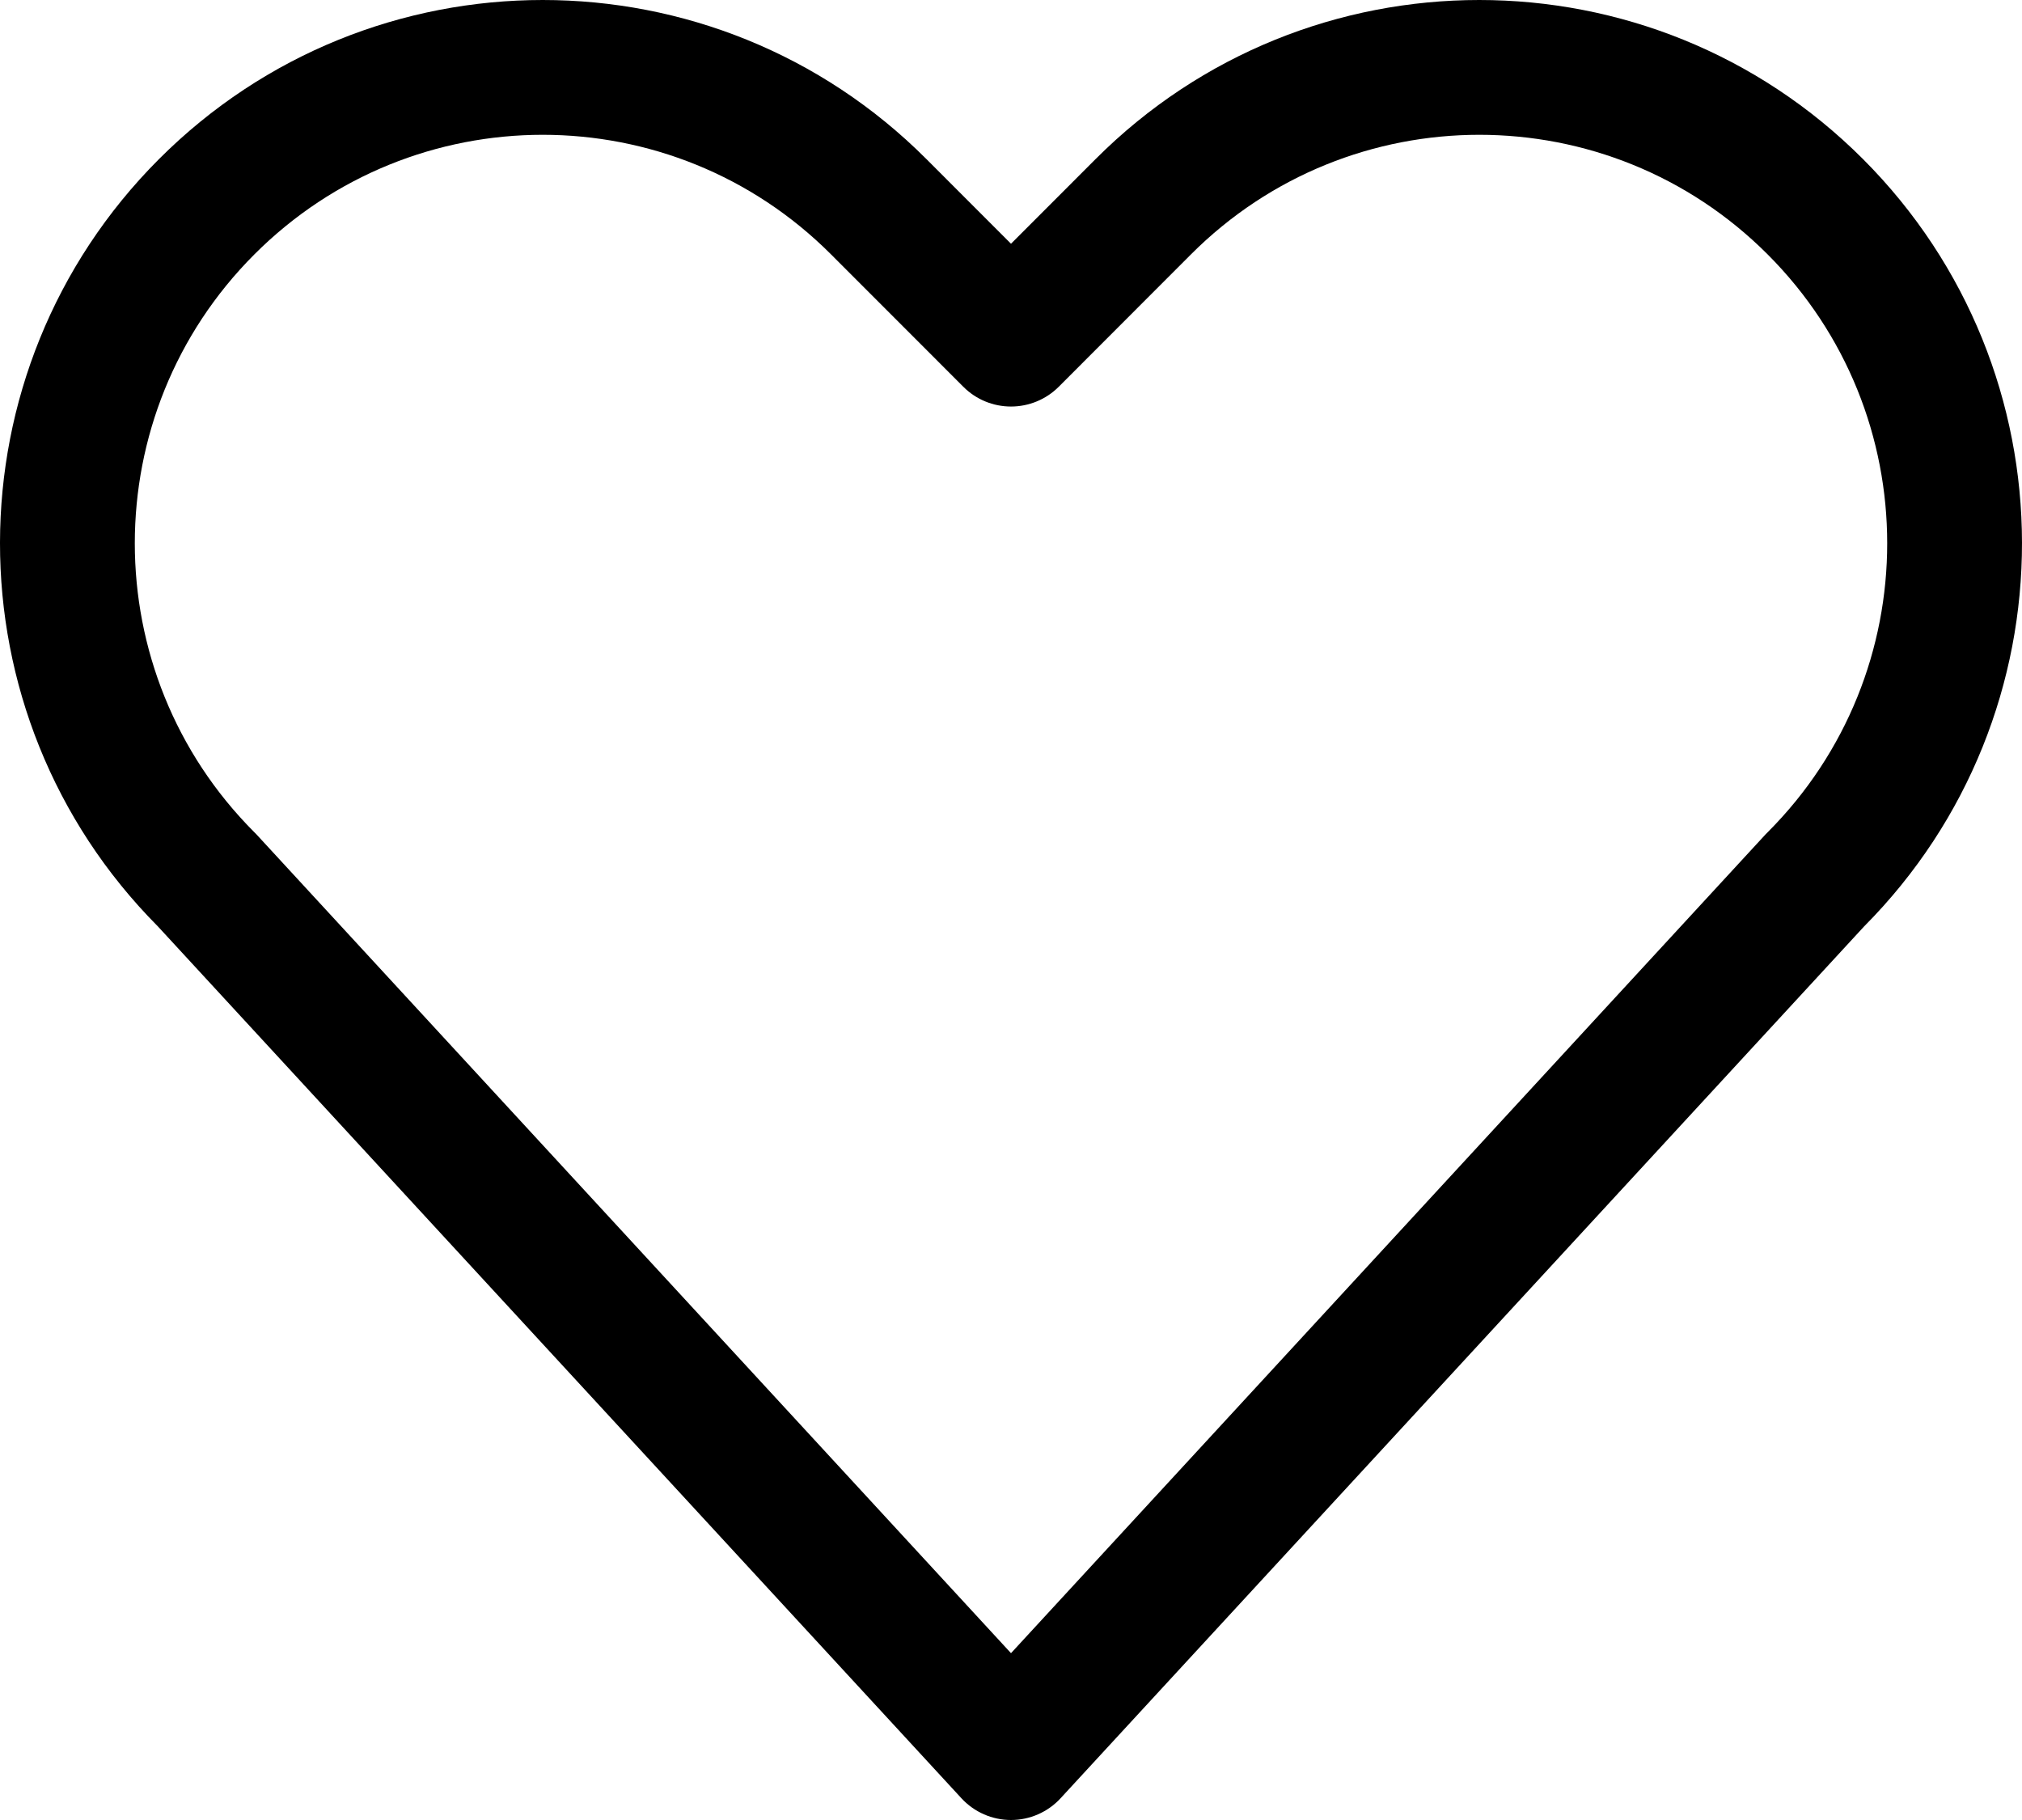 <?xml version="1.0" encoding="UTF-8"?> <svg xmlns="http://www.w3.org/2000/svg" width="30" height="27" viewBox="0 0 30 27" fill="none"> <path fill-rule="evenodd" clip-rule="evenodd" d="M26.227 3.775C23.864 1.408 20.032 1.408 17.669 3.775L15.708 5.738C15.52 5.926 15.265 6.031 15 6.031C14.735 6.031 14.48 5.926 14.293 5.738L12.331 3.775C9.968 1.408 6.136 1.408 3.773 3.775C1.409 6.141 1.409 9.979 3.773 12.346C3.782 12.355 3.792 12.365 3.801 12.374L15 24.525L26.199 12.374C26.208 12.365 26.218 12.355 26.227 12.346C28.591 9.979 28.591 6.141 26.227 3.775ZM16.254 2.361C19.398 -0.787 24.497 -0.787 27.642 2.361C30.781 5.504 30.786 10.596 27.657 13.744L15.735 26.678C15.546 26.883 15.279 27 15 27C14.721 27 14.454 26.883 14.265 26.678L2.343 13.744C-0.786 10.596 -0.781 5.504 2.358 2.361C5.503 -0.787 10.602 -0.787 13.746 2.361L15 3.616L16.254 2.361Z" fill="black"></path> </svg> 